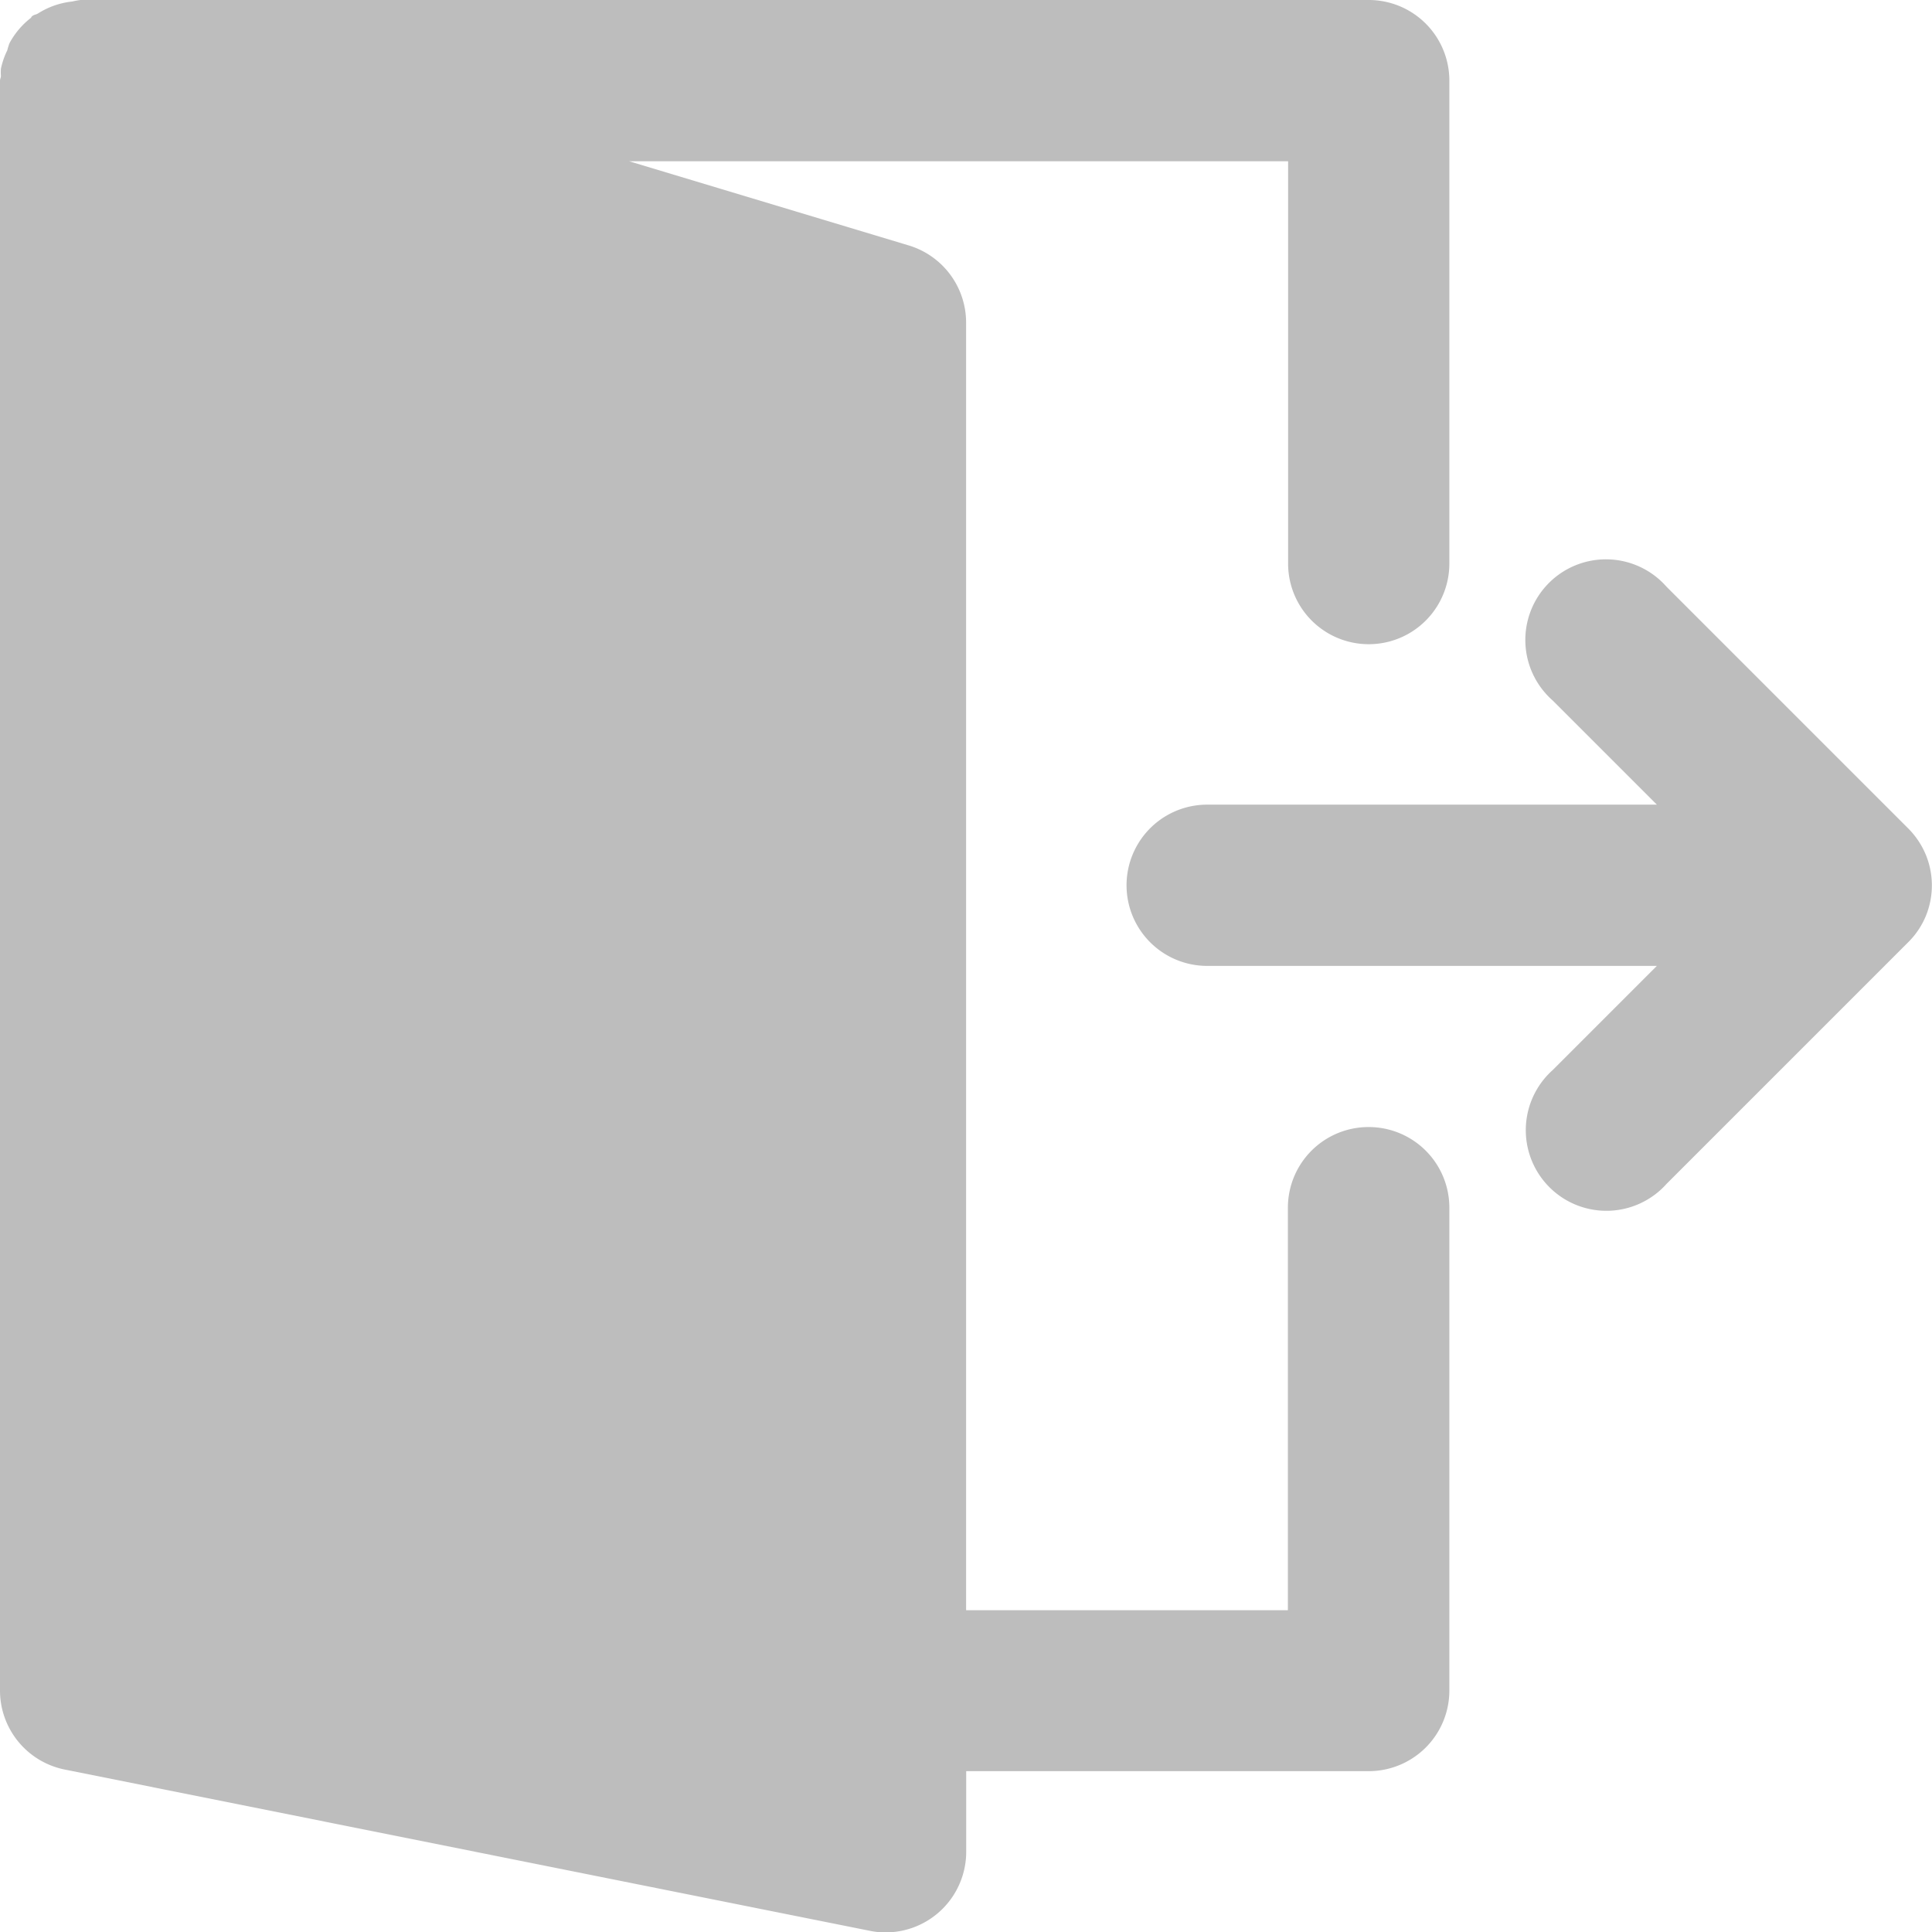 <svg xmlns="http://www.w3.org/2000/svg" width="19.17" height="19.171" viewBox="0 0 19.17 19.171">
  <g id="logout_2_" data-name="logout (2)" transform="translate(-0.014)">
    <g id="Group_5" data-name="Group 5" transform="translate(0.014)">
      <g id="Group_4" data-name="Group 4" transform="translate(0)">
        <path id="Path_16" data-name="Path 16" d="M306.606,152.229a.808.808,0,0,0-.173-.26l-2.4-2.4a.8.8,0,1,0-1.129,1.129l1.033,1.033h-4.462a.8.8,0,0,0,0,1.6h4.462l-1.033,1.033a.8.8,0,1,0,1.13,1.129l2.4-2.4a.791.791,0,0,0,.173-.26A.8.8,0,0,0,306.606,152.229Z" transform="translate(-287.497 -143.747)" fill="#bdbdbd"/>
        <path id="Path_17" data-name="Path 17" d="M13.593,11.183a.8.8,0,0,0-.8.8v3.994H9.6V3.2a.8.8,0,0,0-.57-.765L6.256,1.6h6.539V5.592a.8.8,0,0,0,1.6,0V.8a.8.8,0,0,0-.8-.8H.813A.712.712,0,0,0,.731.015.789.789,0,0,0,.392.133C.374.145.353.145.336.158S.327.172.321.177A.791.791,0,0,0,.108.429.652.652,0,0,0,.086.5.758.758,0,0,0,.023.683a.5.5,0,0,0,0,.069C.024.768.014.783.014.8V16.775a.8.8,0,0,0,.642.783l7.988,1.6a.743.743,0,0,0,.157.016.8.8,0,0,0,.8-.8v-.8h3.994a.8.8,0,0,0,.8-.8V11.982A.8.8,0,0,0,13.593,11.183Z" transform="translate(-0.014)" fill="#bdbdbd"/>
      </g>
    </g>
  </g>
</svg>
